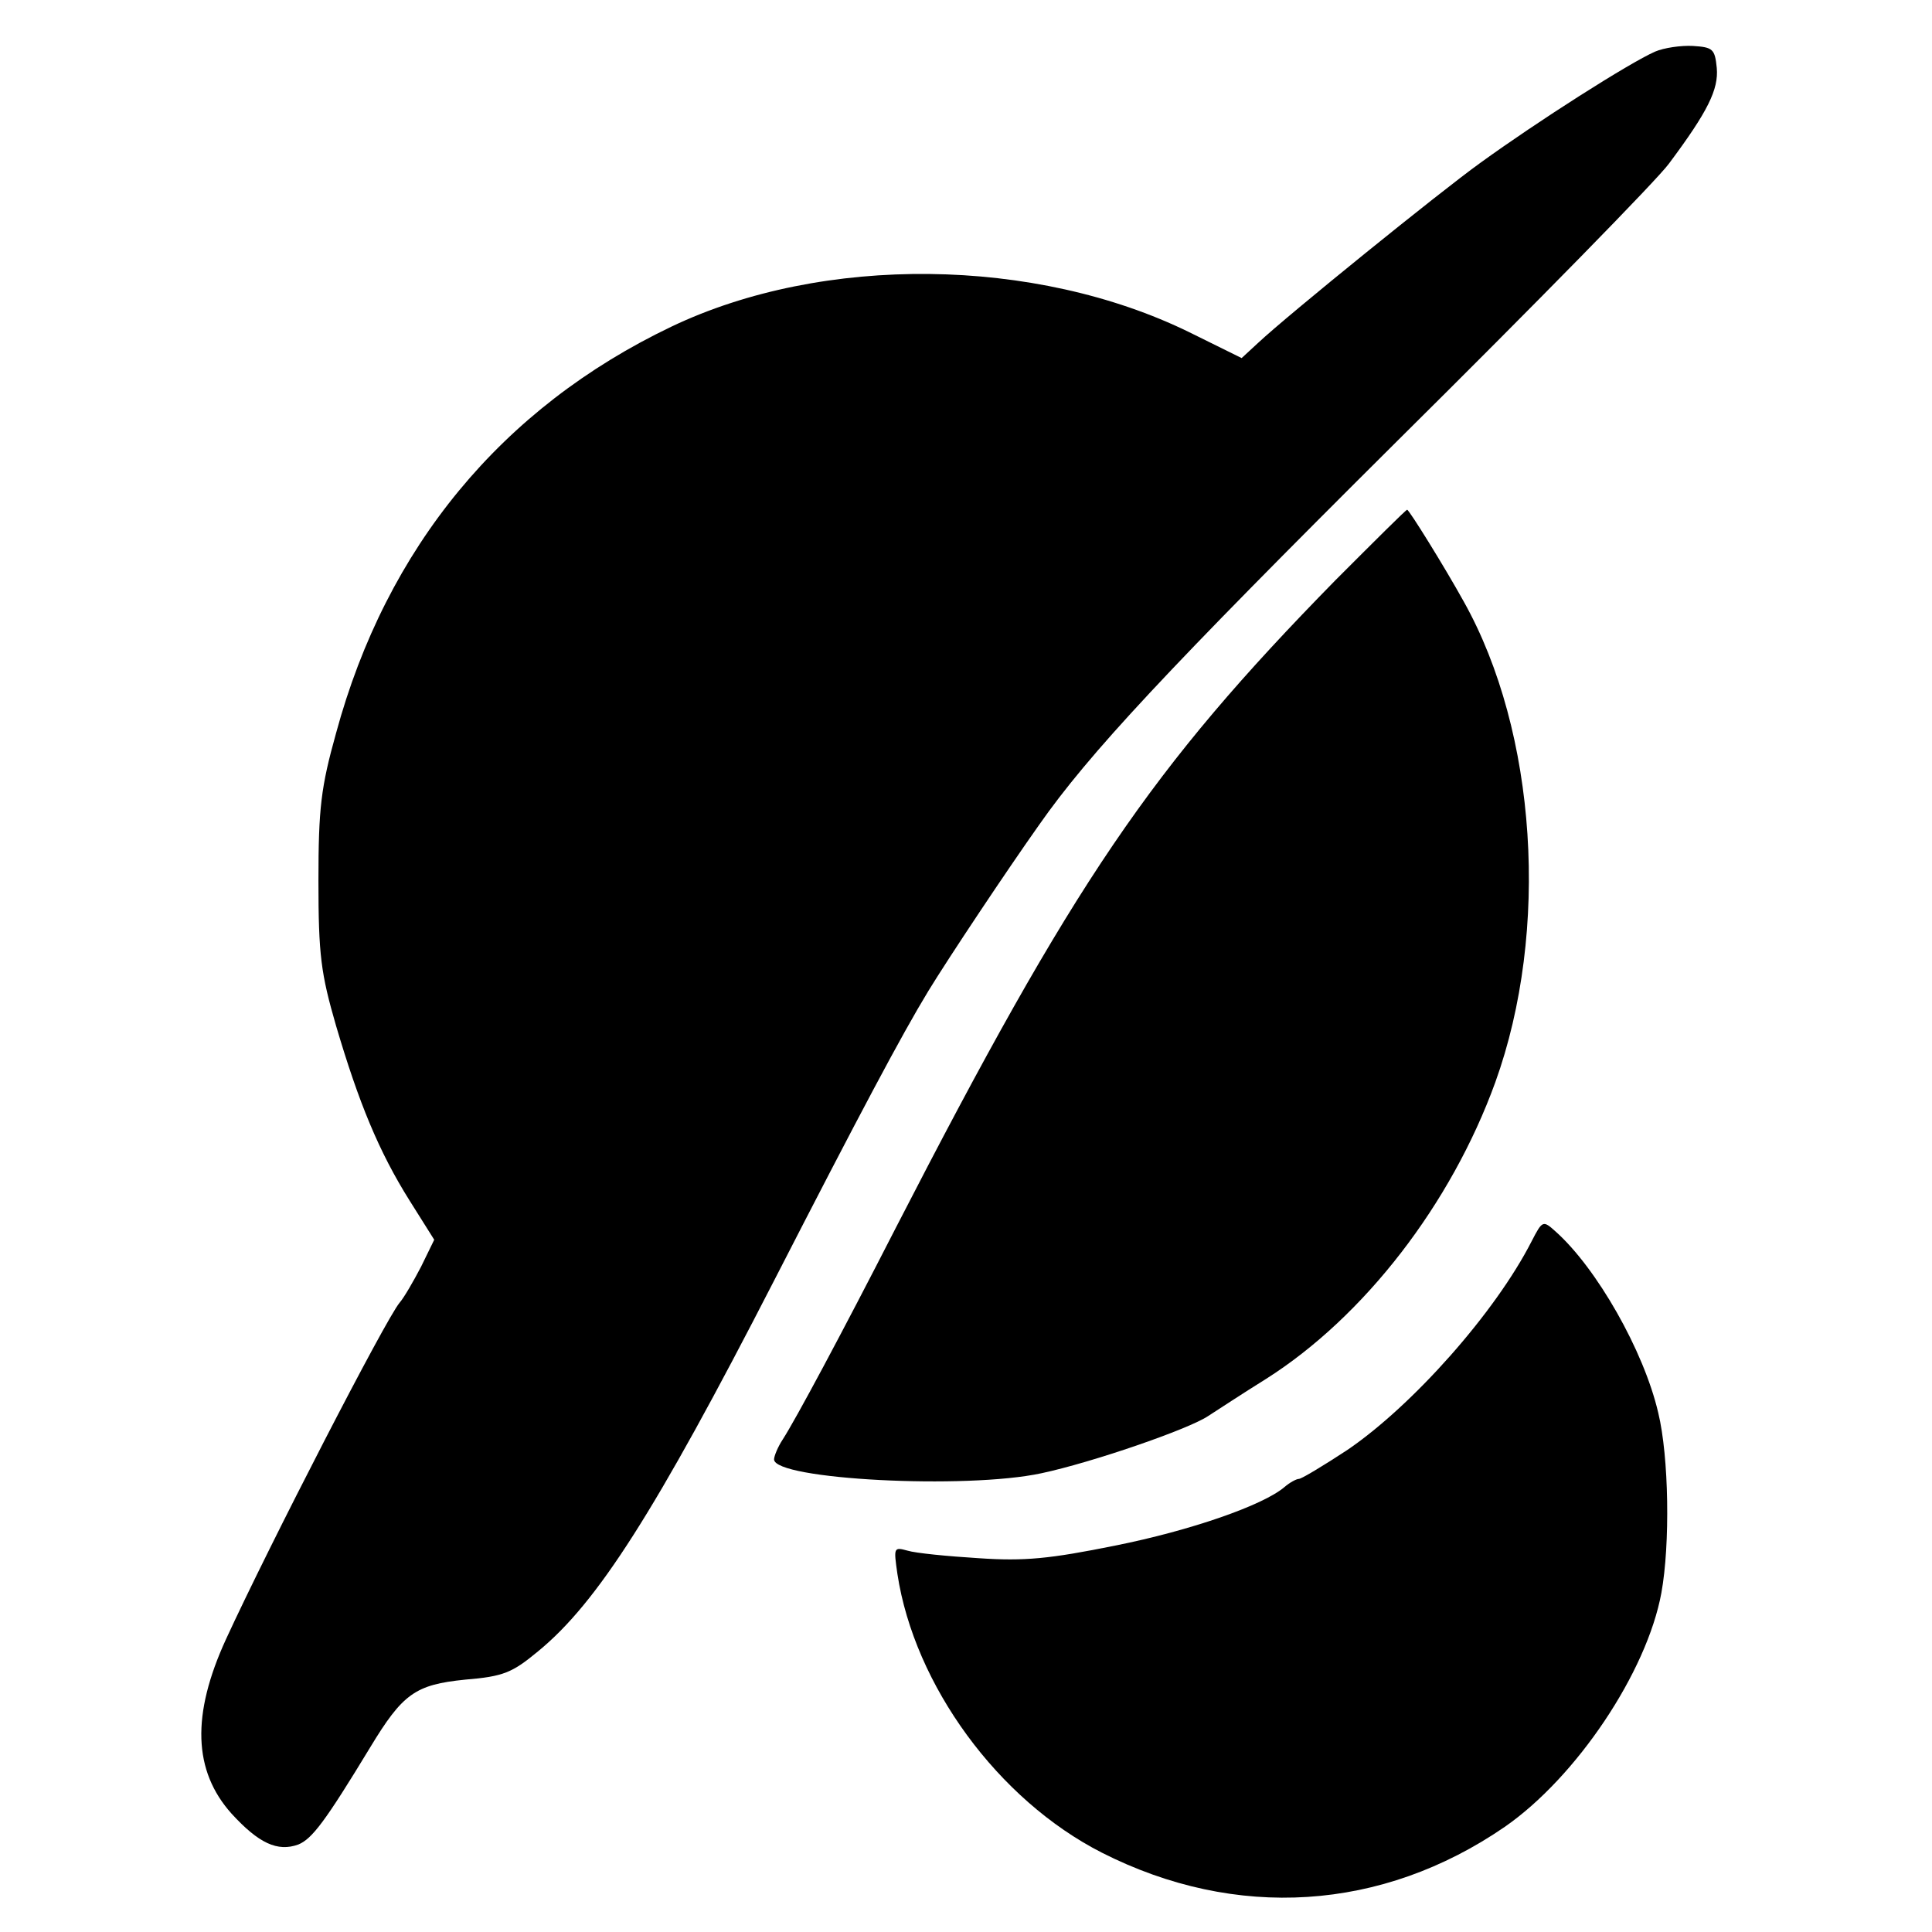 <?xml version="1.0" standalone="no"?>
<!DOCTYPE svg PUBLIC "-//W3C//DTD SVG 20010904//EN"
 "http://www.w3.org/TR/2001/REC-SVG-20010904/DTD/svg10.dtd">
<svg version="1.0" xmlns="http://www.w3.org/2000/svg"
 width="307pt" height="307pt" viewBox="0 0 307 307"
 preserveAspectRatio="xMidYMid meet">
<g transform="translate(0,307) scale(0.1,-0.1)"
fill="#000000" stroke="none">
<path d="M2630 2988 c-41 -18 -187 -111 -278 -177 -64 -46 -305 -241 -353
-286 l-26 -24 -83 41 c-245 120 -582 124 -823 9 -270 -129 -453 -351 -533
-646 -24 -86 -28 -119 -28 -235 0 -118 4 -147 28 -230 36 -122 68 -200 117
-278 l39 -62 -21 -43 c-12 -23 -27 -49 -34 -57 -22 -26 -207 -385 -276 -535
-55 -120 -52 -209 9 -277 43 -47 73 -61 106 -49 22 9 43 37 114 154 52 86 72
100 151 108 61 5 75 11 116 45 94 77 186 221 375 589 136 265 203 391 245 460
33 54 125 192 176 264 79 113 202 245 570 611 219 217 413 415 431 440 62 83
79 118 76 152 -3 30 -6 33 -38 35 -19 1 -46 -3 -60 -9z"/>
<path d="M2122 2148 c-294 -300 -415 -478 -698 -1028 -88 -172 -160 -306 -180
-337 -8 -12 -14 -27 -14 -32 0 -32 305 -48 425 -22 80 17 234 70 265 91 14 9
55 36 92 59 156 99 294 278 364 471 87 241 66 557 -50 764 -31 56 -87 146 -90
146 -2 0 -53 -51 -114 -112z"/>
<path d="M2434 1098 c-58 -114 -190 -262 -293 -332 -38 -25 -73 -46 -77 -46
-4 0 -15 -6 -23 -13 -34 -29 -149 -69 -269 -93 -104 -21 -144 -25 -217 -20
-49 3 -100 8 -113 12 -22 6 -22 5 -16 -37 27 -177 160 -359 325 -443 213 -108
445 -93 640 41 114 79 226 246 249 372 14 77 12 216 -5 286 -23 99 -98 230
-163 288 -20 18 -21 18 -38 -15z"/>
</g>
</svg>
